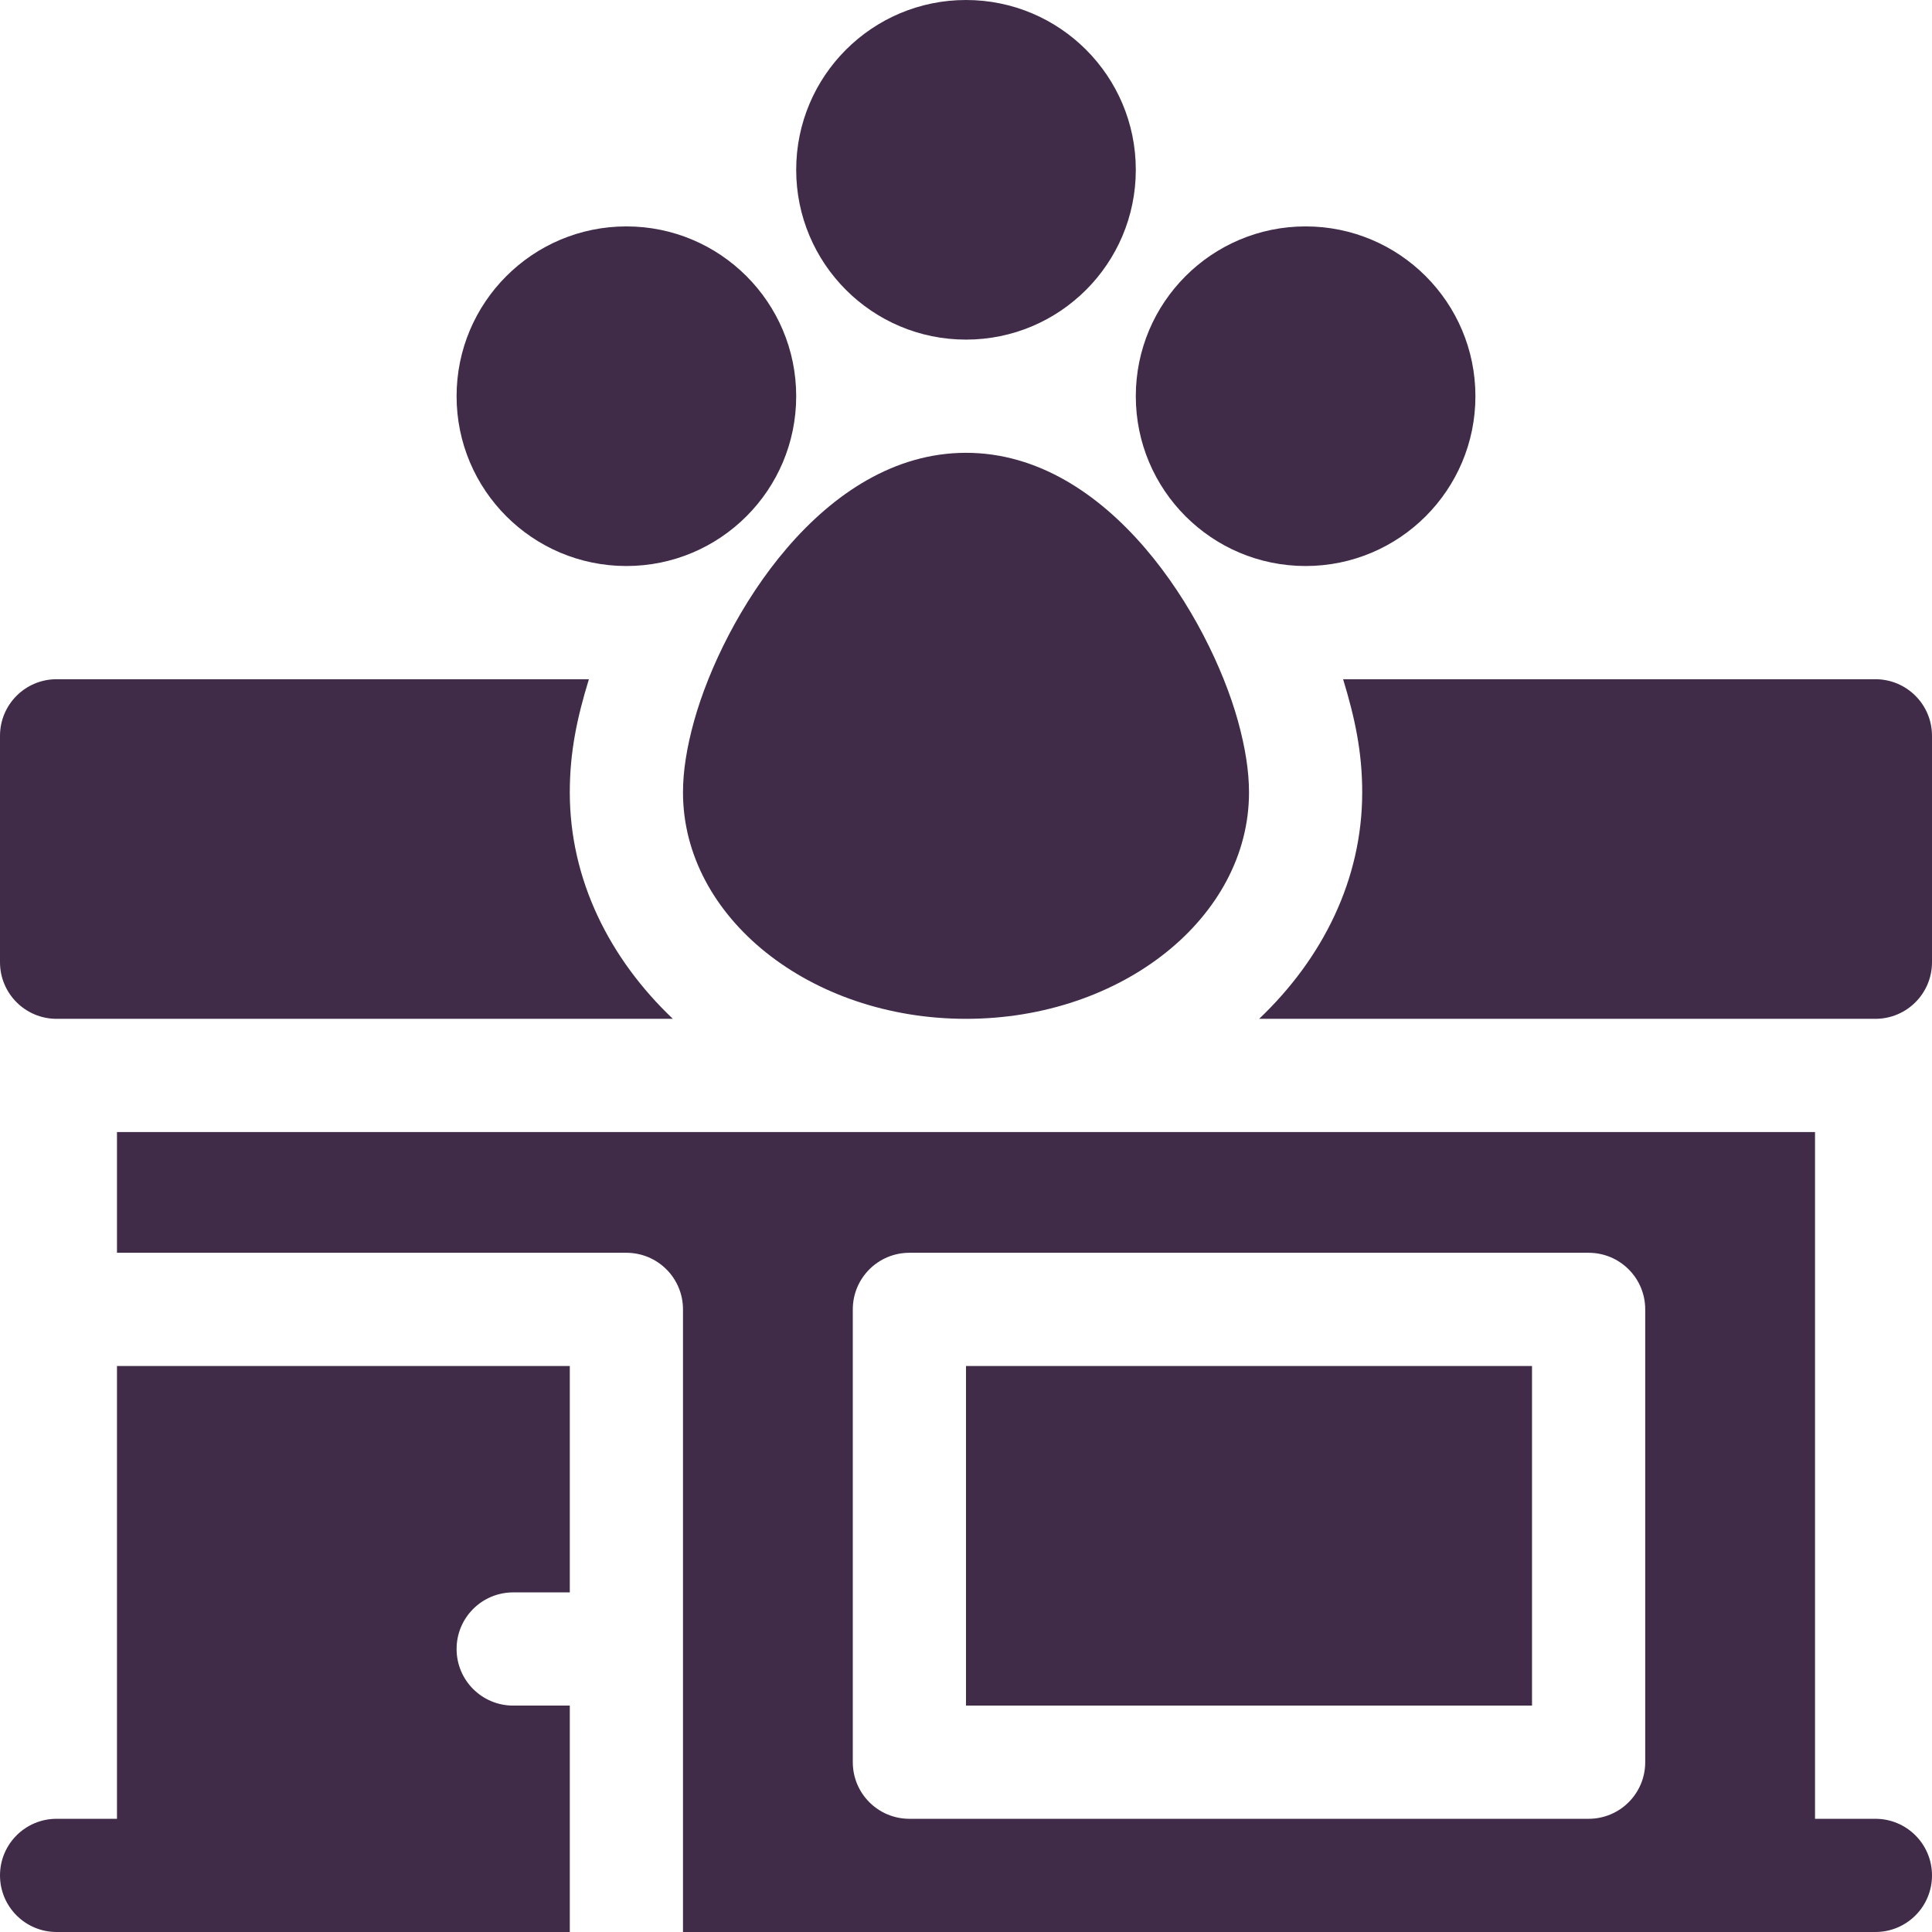 <?xml version="1.0" encoding="UTF-8"?> <svg xmlns="http://www.w3.org/2000/svg" xmlns:xlink="http://www.w3.org/1999/xlink" xmlns:svgjs="http://svgjs.com/svgjs" width="512" height="512" x="0" y="0" viewBox="0 0 512 512" style="enable-background:new 0 0 512 512" xml:space="preserve" class=""> <g> <path d="M497 482h-16V300H31v32h135c8.291 0 15 6.709 15 15v165h316c8.291 0 15-6.709 15-15s-6.709-15-15-15zm-61-15c0 8.291-6.709 15-15 15H241c-8.291 0-15-6.709-15-15V347c0-8.291 6.709-15 15-15h180c8.291 0 15 6.709 15 15z" fill="#402c49" data-original="#000000" opacity="1" class=""></path> <circle cx="256" cy="45" r="45" fill="#402c49" data-original="#000000" opacity="1" class=""></circle> <circle cx="166" cy="105" r="45" fill="#402c49" data-original="#000000" opacity="1" class=""></circle> <circle cx="346" cy="105" r="45" fill="#402c49" data-original="#000000" opacity="1" class=""></circle> <path d="M256 120c-38.027 0-64.365 43.521-72.041 71.001C181.967 198.164 181 204.39 181 210c0 33.091 33.633 60 75 60s75-26.909 75-60c0-5.61-.967-11.836-2.959-19.043C320.365 163.521 294.027 120 256 120zM31 482H15c-8.291 0-15 6.709-15 15s6.709 15 15 15h136v-60h-15c-8.291 0-15-6.709-15-15s6.709-15 15-15h15v-60H31zM256 362h150v90H256zM497 180H355.937c3.128 10.272 5.063 19.262 5.063 30 0 23.134-10.521 44.041-27.314 60H497c8.291 0 15-6.709 15-15v-60c0-8.291-6.709-15-15-15zM15 270h163.314C161.521 254.041 151 233.134 151 210c0-10.756 1.927-19.769 5.065-30H15c-8.291 0-15 6.709-15 15v60c0 8.291 6.709 15 15 15z" fill="#402c49" data-original="#000000" opacity="1" class=""></path> </g> </svg> 